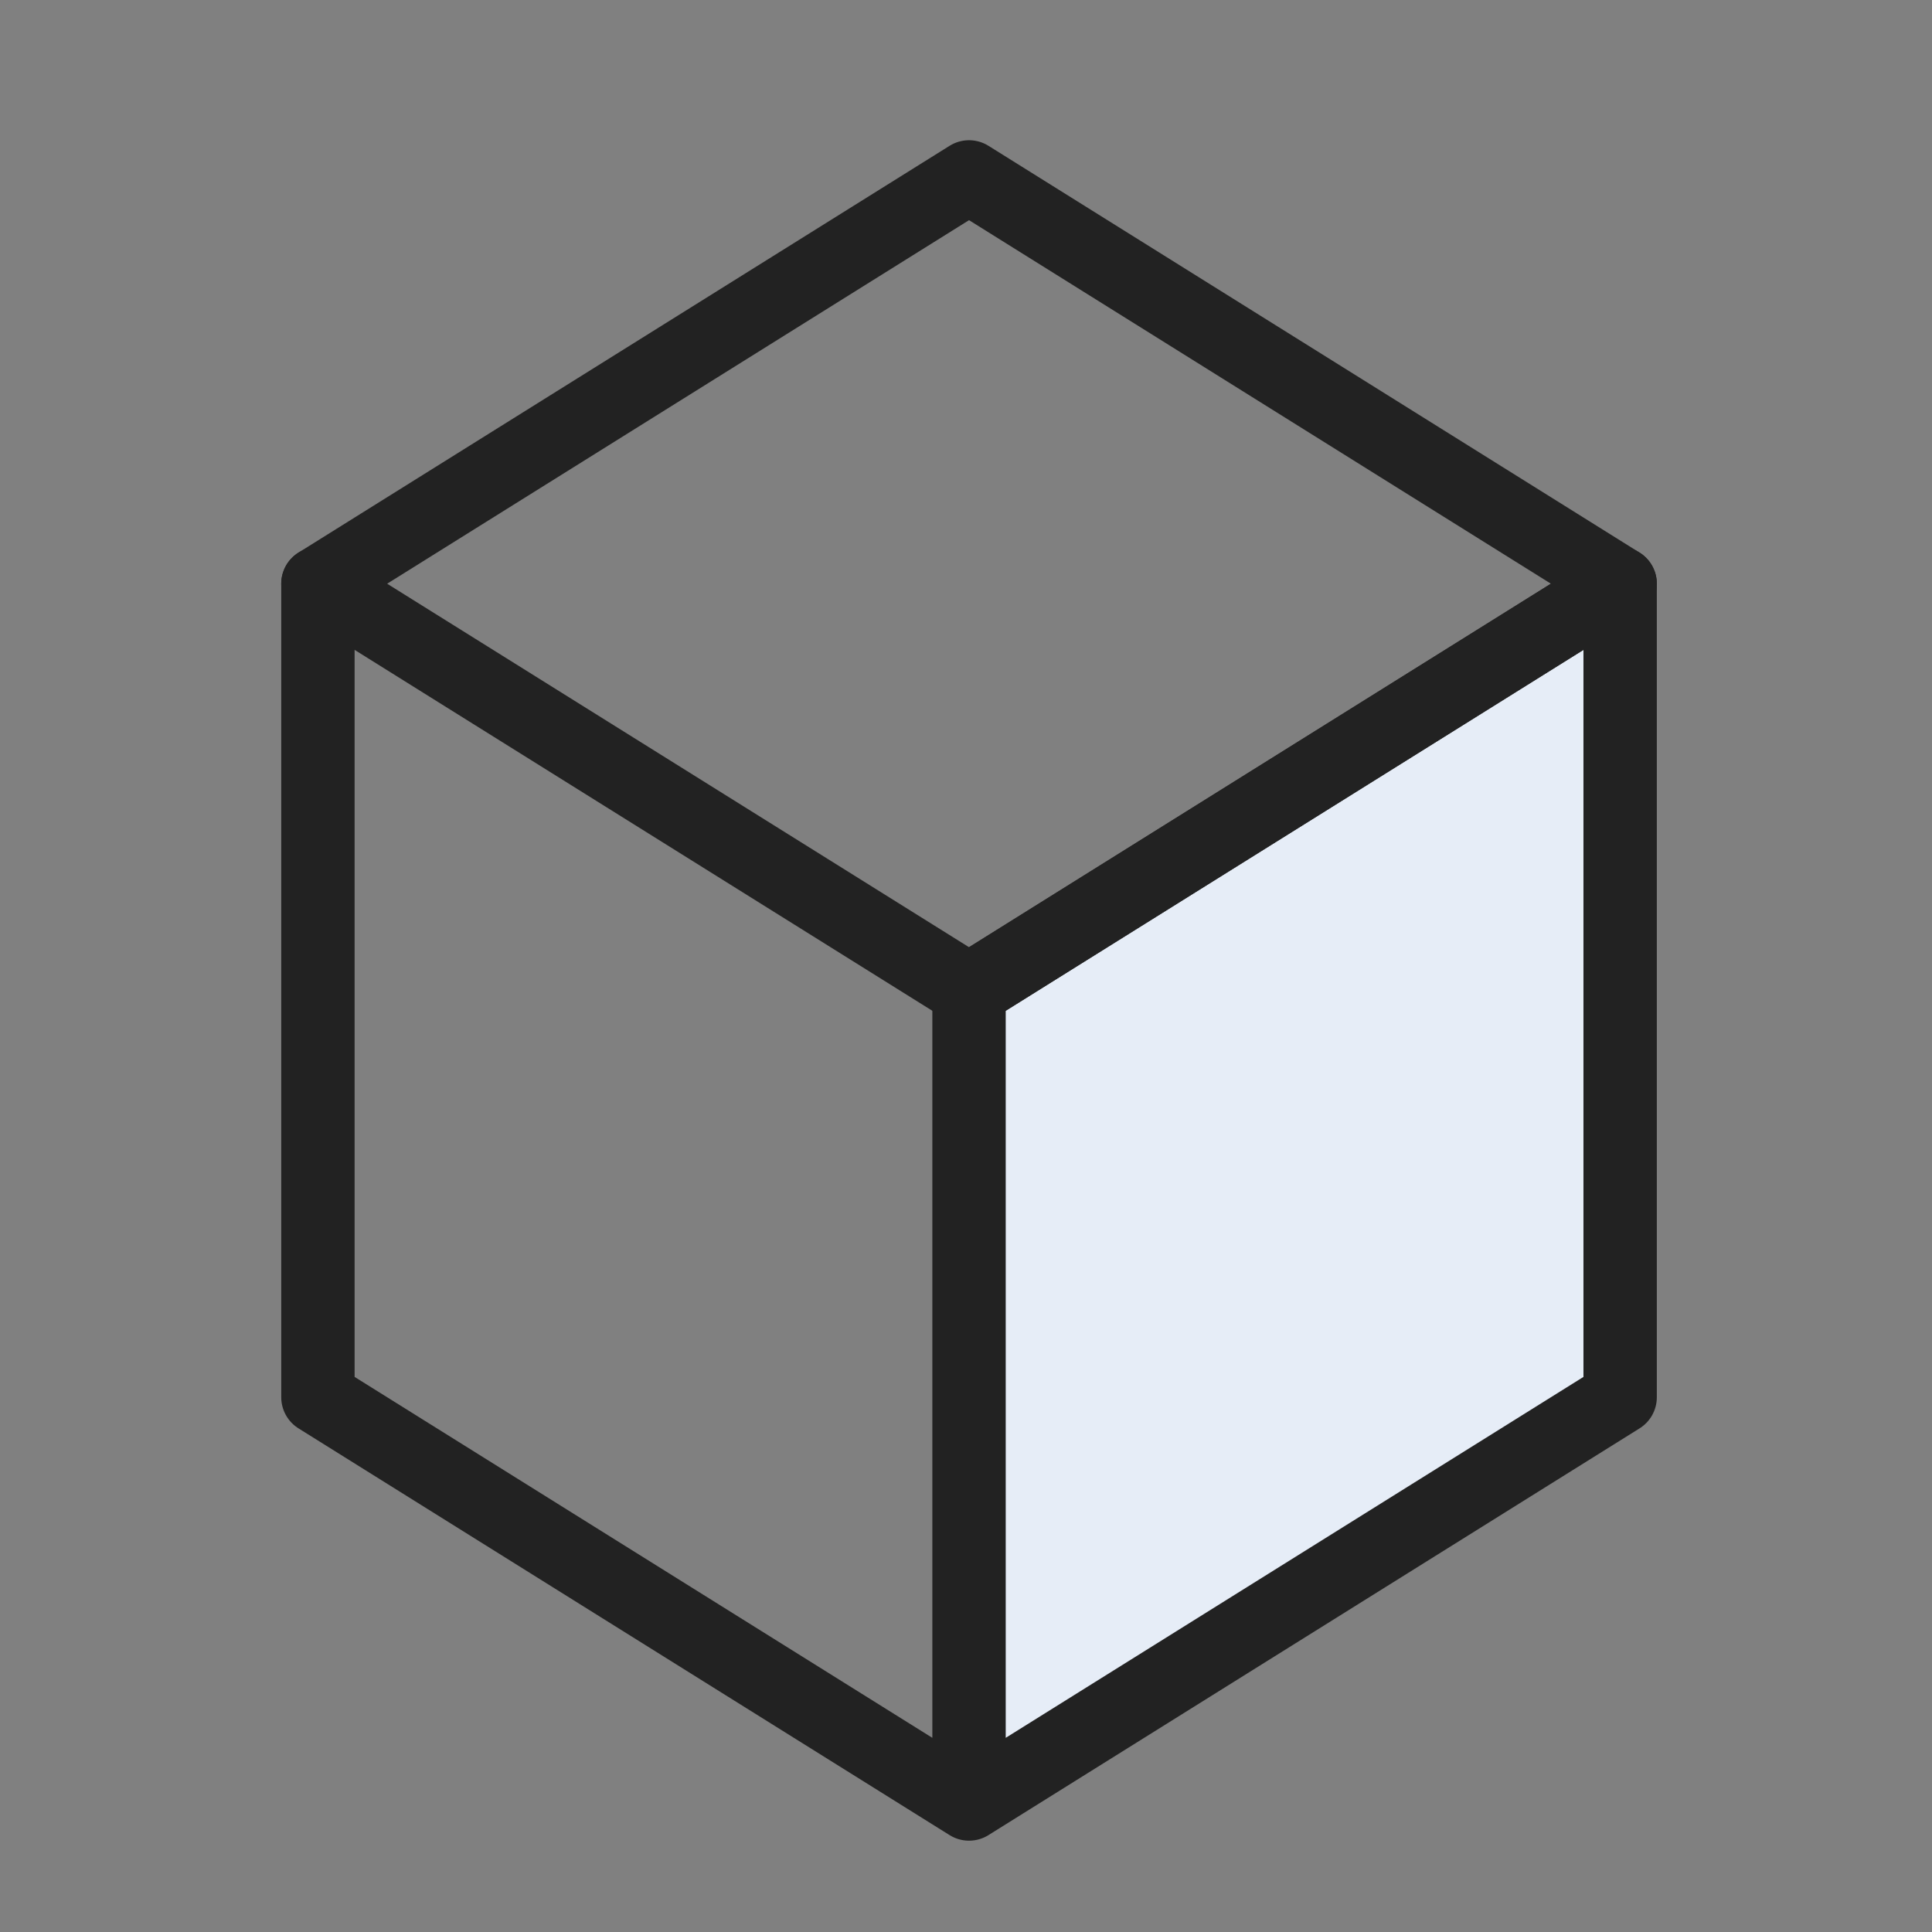 <svg viewBox="0 0 79 79" height="79" width="79" xmlns="http://www.w3.org/2000/svg">
  <rect x="0" y="0" width="79" height="79" fill="#808080" stroke="none"/>
  <g transform="translate(23395 -8563)" id="picto_livraison-offerte-starwax">
    <rect fill="none" transform="translate(-23395 8563)" height="79" width="79" data-name="Rectangle 493" id="Rectangle_493"></rect>
    <g transform="translate(-23726.408 3695.234)" id="picto_livraison-offerte">
      <path fill="#e6edf7" transform="translate(22292 225)" d="M-21920.969,4683.266l26.539-16.435v33.388l-26.539,16.262Z" data-name="Tracé 233" id="Tracé_233"></path>
      <g transform="translate(0 -0.282)" data-name="Groupe 452" id="Groupe_452">
        <path stroke-width="3" stroke-linejoin="round" stroke-linecap="round" stroke="#222" fill="none" transform="translate(343.908 4874.782)" d="M27.124,33.766.5,17.134,27.124.5,53.748,17.134Z" data-name="Tracé 225" id="Tracé_225"></path>
        <path stroke-width="3" stroke-linejoin="round" stroke-linecap="round" stroke="#222" fill="none" transform="translate(343.908 4884.935)" d="M27.124,56.879V23.612L53.748,6.98V40.247L27.124,56.879.5,40.247V6.98" data-name="Tracé 226" id="Tracé_226"></path>
      </g>
    </g>
  </g>
</svg>

